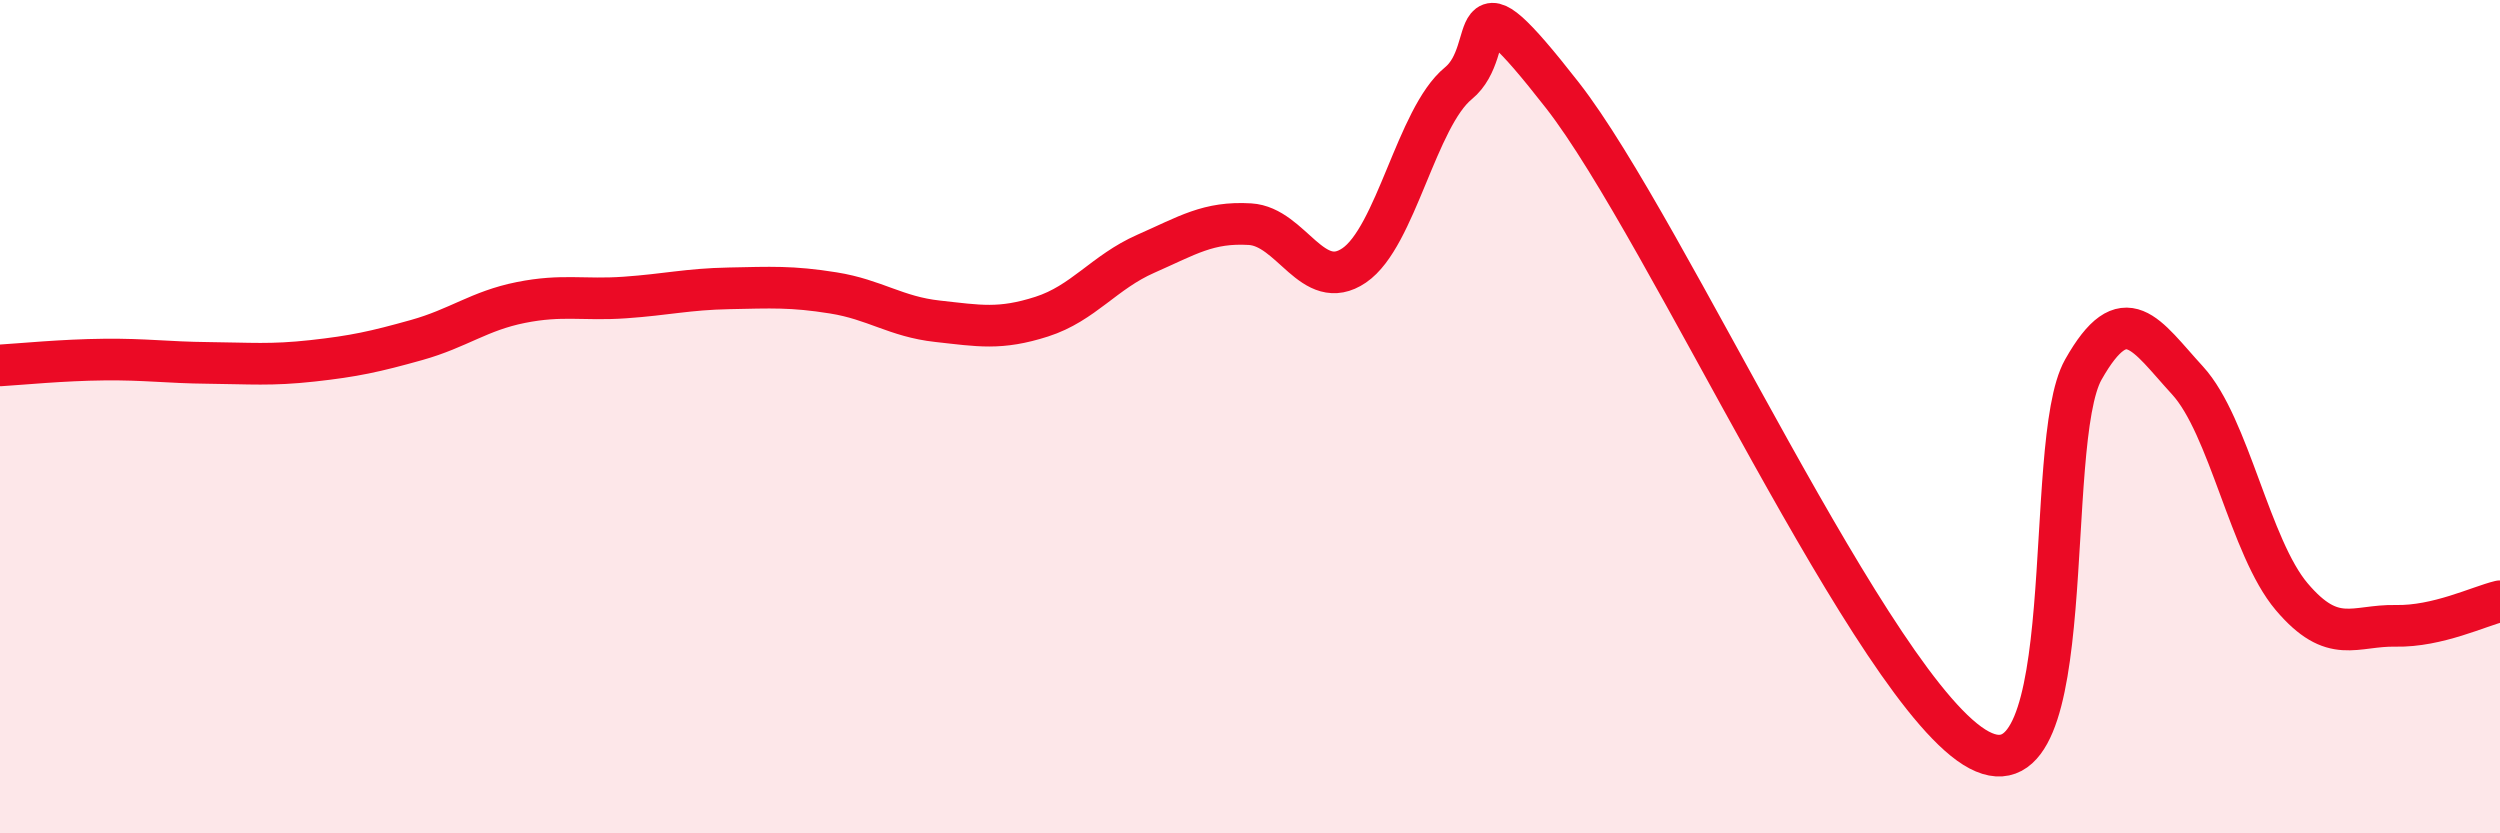 
    <svg width="60" height="20" viewBox="0 0 60 20" xmlns="http://www.w3.org/2000/svg">
      <path
        d="M 0,8.77 C 0.5,8.74 1.5,8.64 2.5,8.63 C 3.5,8.62 4,8.7 5,8.71 C 6,8.72 6.5,8.77 7.5,8.66 C 8.5,8.55 9,8.44 10,8.16 C 11,7.88 11.5,7.46 12.5,7.26 C 13.5,7.06 14,7.21 15,7.14 C 16,7.07 16.5,6.94 17.5,6.92 C 18.5,6.9 19,6.87 20,7.03 C 21,7.19 21.5,7.6 22.5,7.71 C 23.5,7.82 24,7.92 25,7.6 C 26,7.28 26.5,6.53 27.5,6.09 C 28.5,5.65 29,5.32 30,5.38 C 31,5.44 31.5,7.05 32.5,6.37 C 33.5,5.69 34,2.82 35,2 C 36,1.18 35,-0.91 37.5,2.29 C 40,5.49 45,16.68 47.5,18 C 50,19.32 49,10.64 50,8.87 C 51,7.1 51.5,8.04 52.5,9.13 C 53.5,10.22 54,13.14 55,14.32 C 56,15.5 56.5,15 57.5,15.02 C 58.5,15.04 59.5,14.55 60,14.43L60 20L0 20Z"
        fill="#EB0A25"
        opacity="0.1"
        stroke-linecap="round"
        stroke-linejoin="round"
      />
      <path
        d="M 0,8.77 C 0.5,8.74 1.5,8.64 2.5,8.63 C 3.5,8.62 4,8.7 5,8.71 C 6,8.72 6.5,8.77 7.5,8.66 C 8.5,8.55 9,8.44 10,8.16 C 11,7.88 11.5,7.46 12.5,7.26 C 13.5,7.06 14,7.21 15,7.14 C 16,7.07 16.5,6.94 17.5,6.92 C 18.5,6.9 19,6.87 20,7.03 C 21,7.19 21.5,7.6 22.5,7.71 C 23.5,7.82 24,7.92 25,7.6 C 26,7.28 26.5,6.53 27.5,6.09 C 28.5,5.65 29,5.32 30,5.38 C 31,5.44 31.5,7.05 32.5,6.37 C 33.5,5.69 34,2.82 35,2 C 36,1.18 35,-0.91 37.5,2.29 C 40,5.49 45,16.68 47.5,18 C 50,19.32 49,10.64 50,8.87 C 51,7.1 51.5,8.04 52.5,9.13 C 53.5,10.22 54,13.14 55,14.32 C 56,15.5 56.5,15 57.5,15.02 C 58.5,15.04 59.5,14.55 60,14.43"
        stroke="#EB0A25"
        stroke-width="1"
        fill="none"
        stroke-linecap="round"
        stroke-linejoin="round"
      />
    </svg>
  
